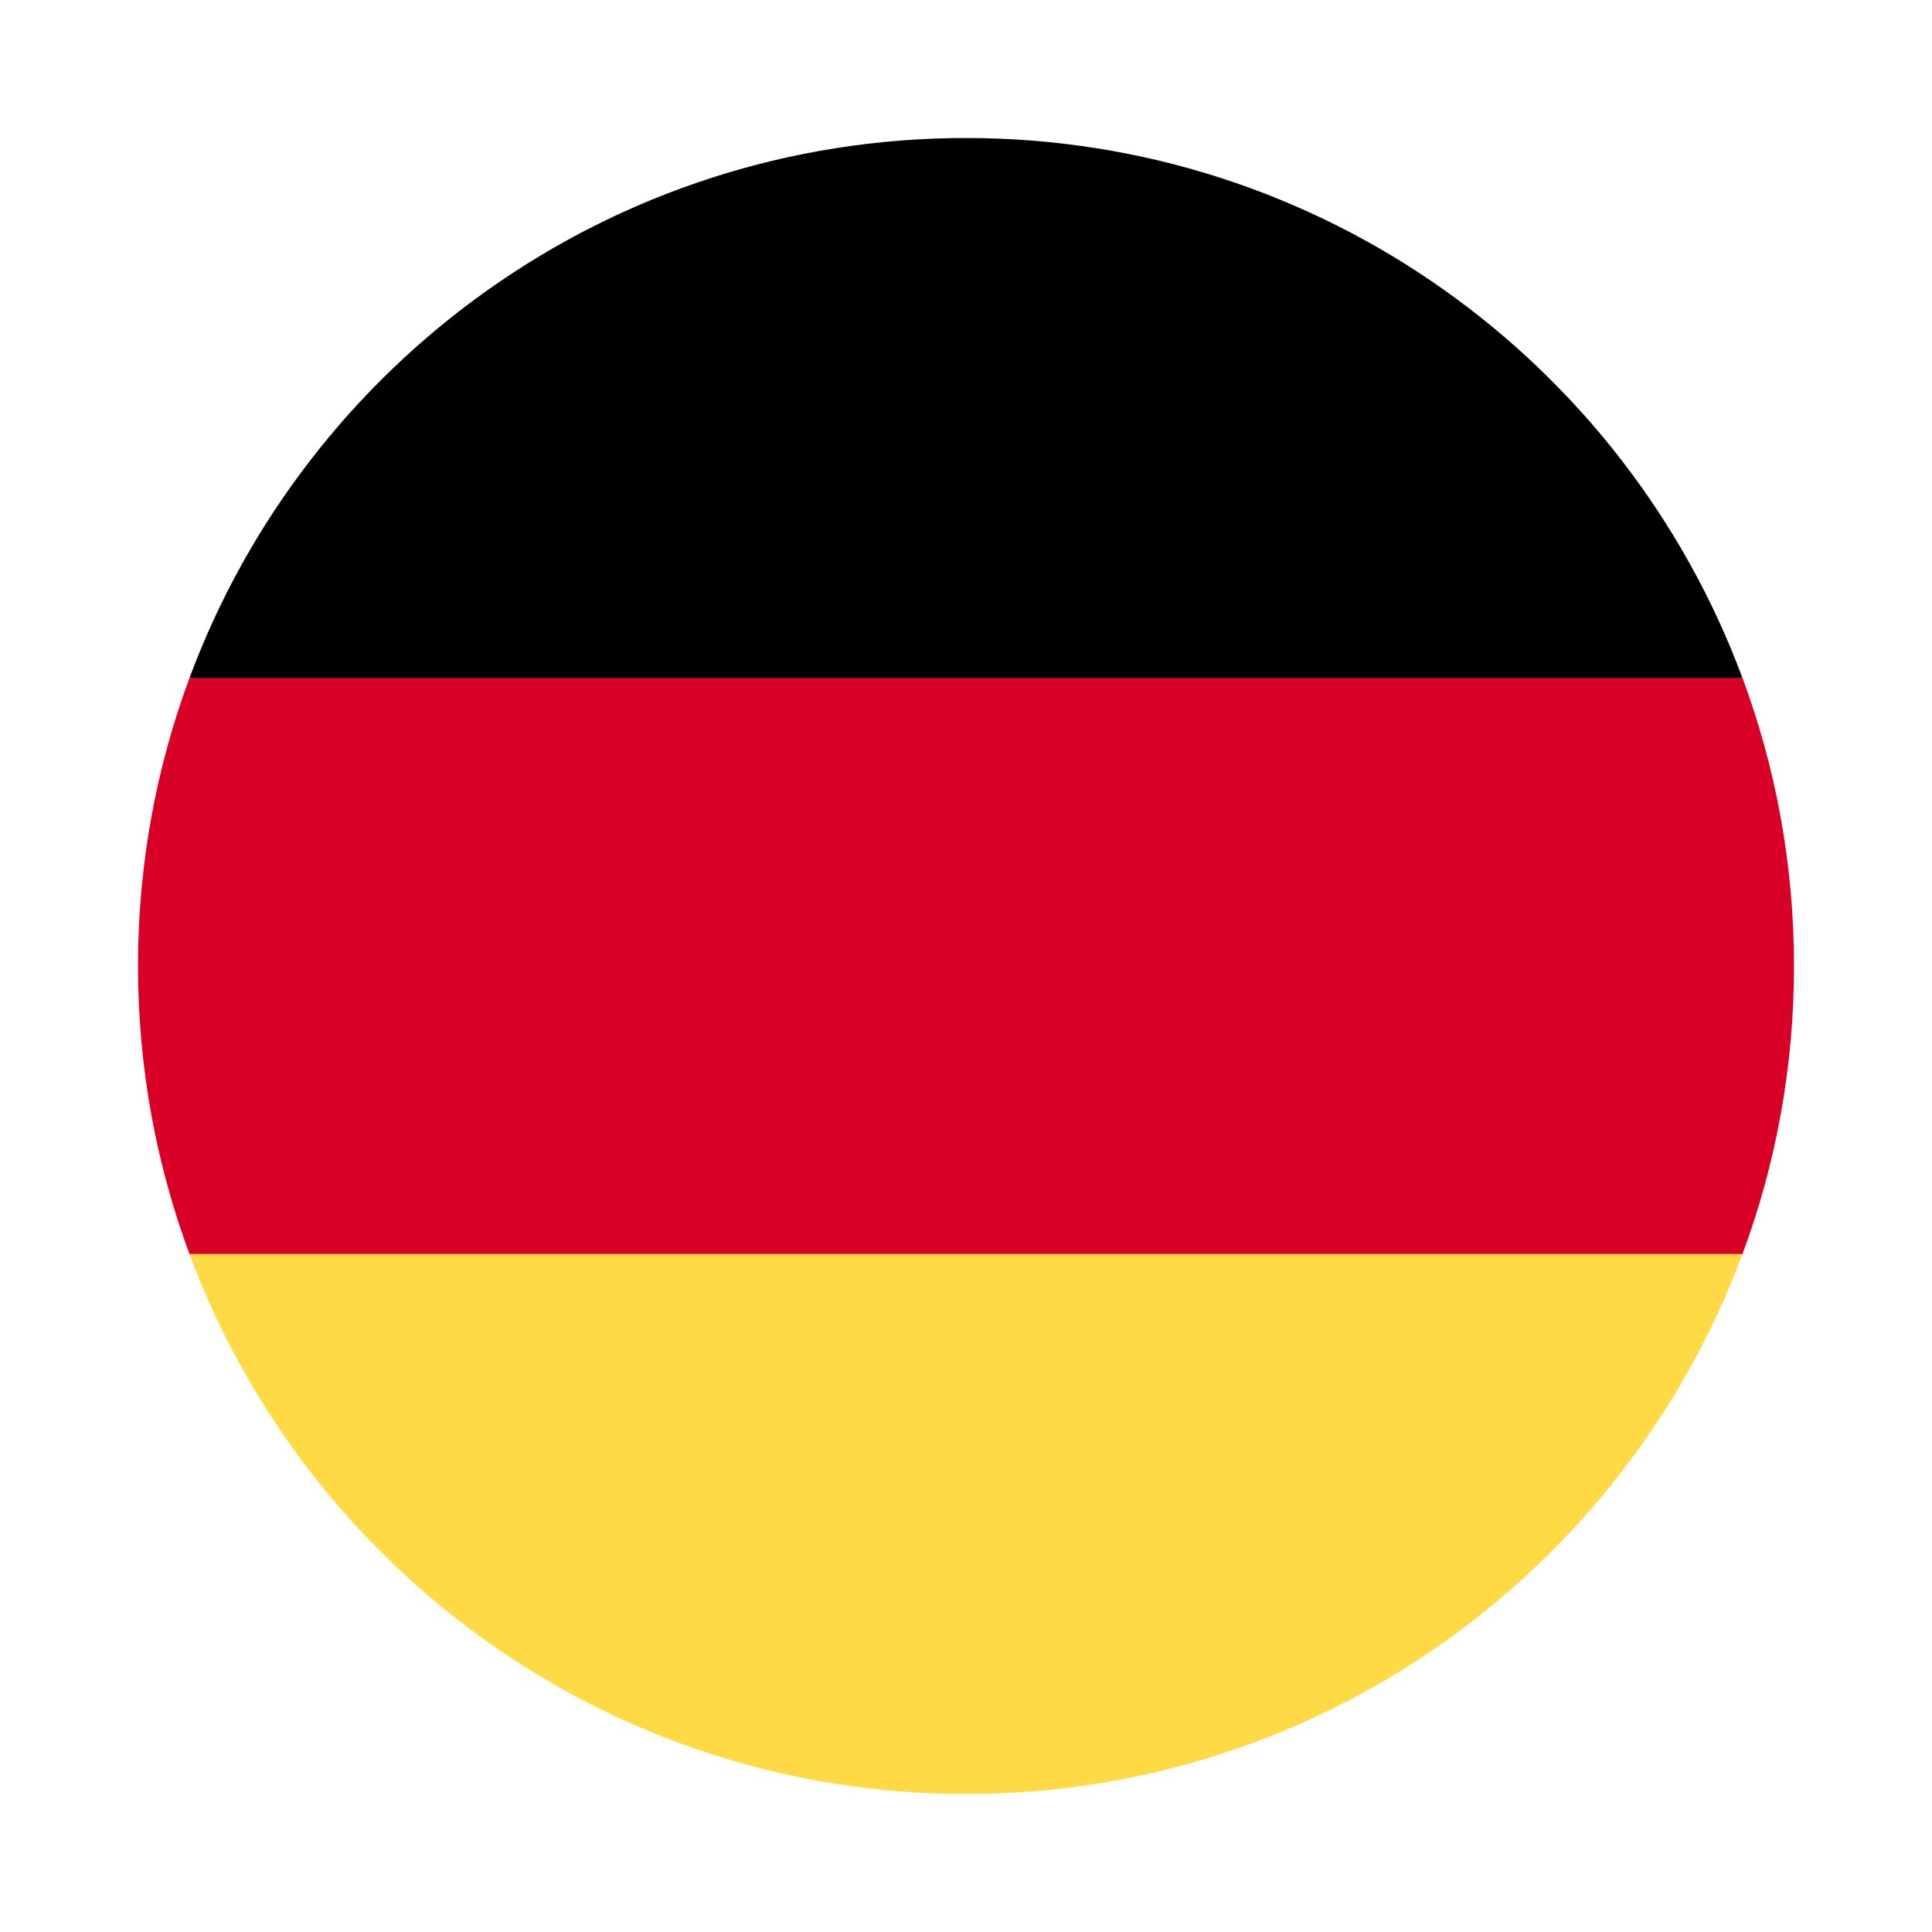 <?xml version="1.0" encoding="UTF-8"?> <svg xmlns="http://www.w3.org/2000/svg" width="28" height="28" viewBox="0 0 28 28" fill="none"><g clip-path="url(#clip0_4550_27715)"><path d="M2.746 18.174C4.442 22.744 8.84 26 14 26C19.159 26 23.558 22.744 25.253 18.174L14 17.131L2.746 18.174Z" fill="#FFDA44"></path><path d="M14 2C8.84 2 4.442 5.256 2.746 9.826L14 10.87L25.253 9.826C23.558 5.256 19.159 2 14 2Z" fill="black"></path><path d="M2.746 9.826C2.264 11.126 2 12.532 2 14C2 15.468 2.264 16.874 2.746 18.174H25.254C25.736 16.874 26 15.468 26 14C26 12.532 25.736 11.126 25.254 9.826H2.746Z" fill="#D80027"></path></g><defs><clipPath id="clip0_4550_27715"><rect width="24" height="24" fill="white" transform="translate(2 2)"></rect></clipPath></defs></svg> 